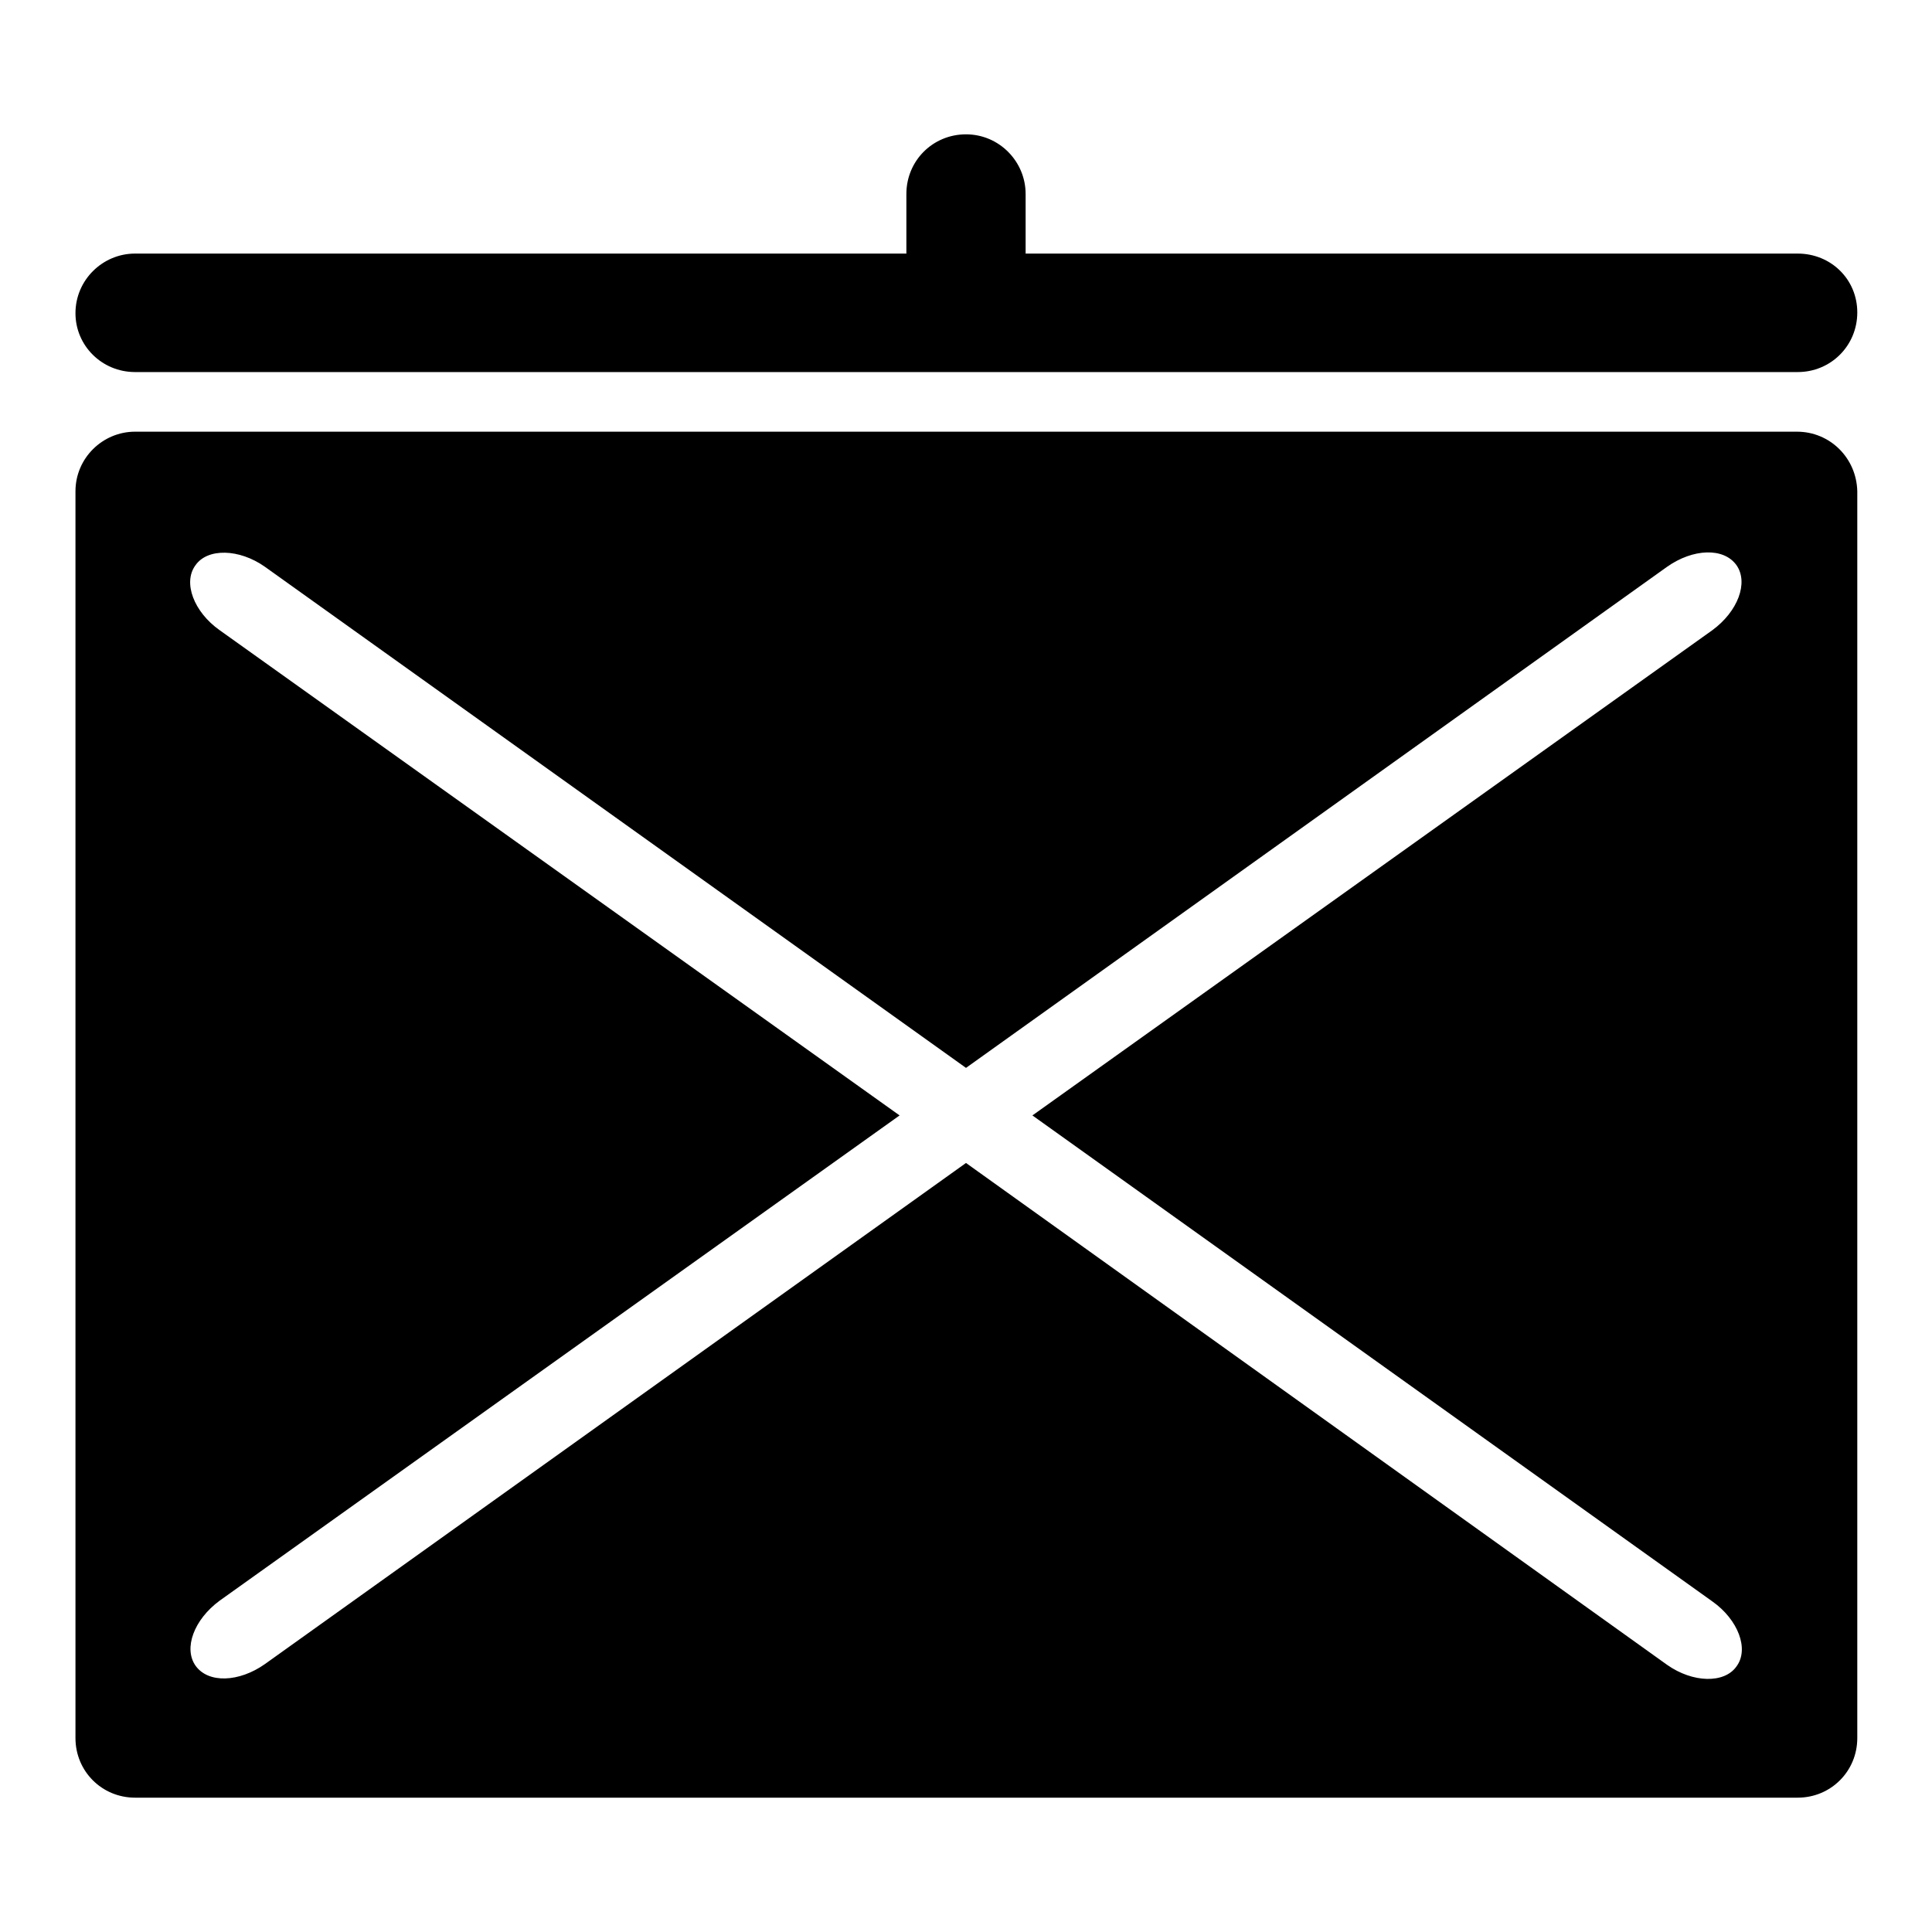<?xml version="1.0" encoding="utf-8"?>
<!-- Svg Vector Icons : http://www.onlinewebfonts.com/icon -->
<!DOCTYPE svg PUBLIC "-//W3C//DTD SVG 1.1//EN" "http://www.w3.org/Graphics/SVG/1.1/DTD/svg11.dtd">
<svg version="1.1" xmlns="http://www.w3.org/2000/svg" xmlns:xlink="http://www.w3.org/1999/xlink" x="0px" y="0px" viewBox="0 0 256 256" enable-background="new 0 0 256 256" xml:space="preserve">
<g><g><path fill="#000000" d="M17.9,49.3h220.3c4.4,0,7.9-3.5,7.9-7.9s-3.5-7.8-7.9-7.8H135.9v-7.9c0-4.3-3.5-7.9-7.9-7.9s-7.9,3.5-7.9,7.9v7.9H17.9c-4.3,0-7.9,3.5-7.9,7.9C10,45.8,13.5,49.3,17.9,49.3z"/><path fill="#000000" d="M238.1,57.2H17.9c-4.3,0-7.9,3.5-7.9,7.9v165.2c0,4.4,3.5,7.9,7.9,7.9h220.3c4.4,0,7.9-3.5,7.9-7.9V65.1C246,60.7,242.5,57.2,238.1,57.2z M226.9,212.2c3.4,2.4,4.9,6.3,3.2,8.6c-1.6,2.3-5.8,2.2-9.2-0.2L128,154.1l-92.9,66.4c-3.4,2.4-7.5,2.6-9.2,0.2c-1.6-2.3-0.2-6.1,3.2-8.6l90.1-64.3L29.1,83.5c-3.4-2.4-4.9-6.3-3.2-8.6c1.6-2.3,5.8-2.2,9.2,0.2l92.9,66.4l92.9-66.4c3.4-2.4,7.5-2.6,9.2-0.2c1.6,2.3,0.2,6.1-3.2,8.6l-90.1,64.3L226.9,212.2z"/></g></g>
</svg>